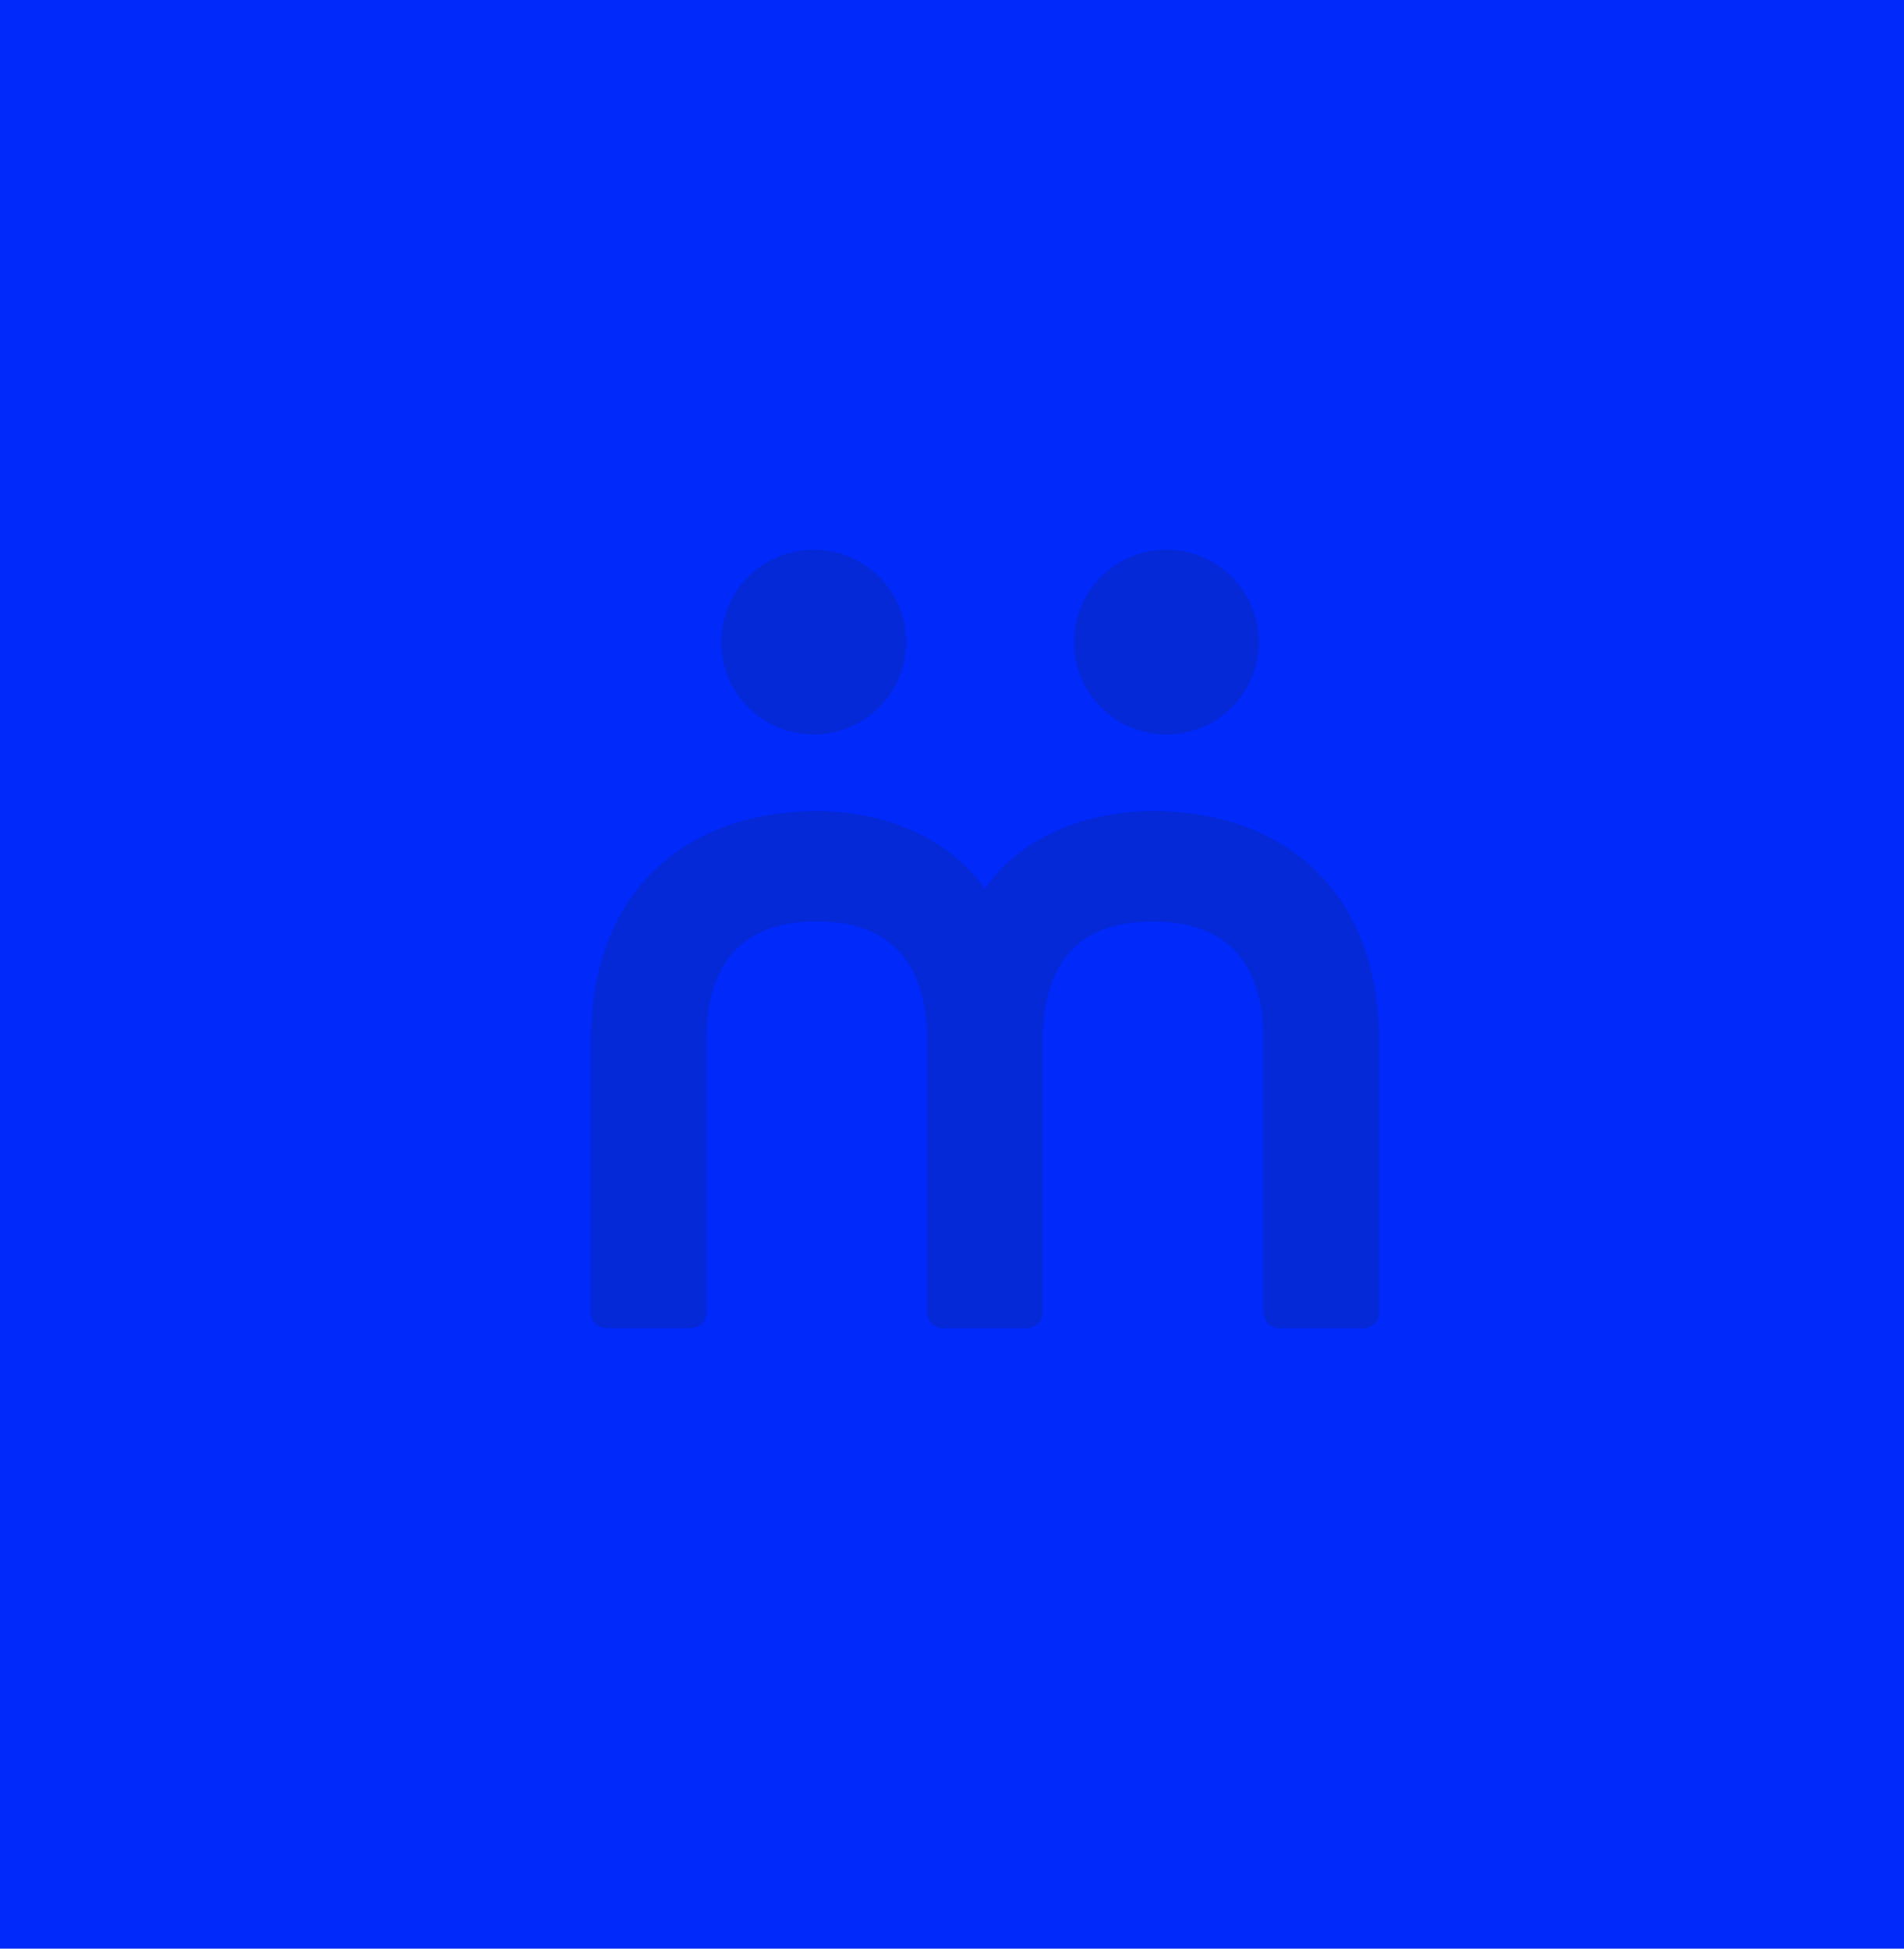 <svg xmlns="http://www.w3.org/2000/svg" viewBox="0 0 391.58 400.75"><defs><style>.cls-1{fill:#0029fa;}.cls-2{fill:#0529d6;}</style></defs><title>manuvia logo - square 2</title><g id="Vrstva_2" data-name="Vrstva 2"><g id="Vrstva_3" data-name="Vrstva 3"><rect class="cls-1" width="391.58" height="400.75"></rect><path class="cls-2" d="M190.69,212.5c-.77-19.36-12.64-23-22.71-23-10.32,0-22.71,3.87-22.71,24.52v55.49a3.26,3.26,0,0,1-3.61,3.61H125.14a3.26,3.26,0,0,1-3.61-3.61V214.05c0-31.49,20.38-47.24,46.45-47.24,14.2,0,27.36,5.68,34.59,16,7-10.33,20.39-16,34.58-16,26.07,0,46.46,15.75,46.46,47.24v55.49a3.26,3.26,0,0,1-3.61,3.61H263.48a3.27,3.27,0,0,1-3.62-3.61V214.05c0-20.65-12.38-24.52-22.71-24.52s-21.94,3.61-22.71,23v57a3.26,3.26,0,0,1-3.61,3.61H194.31a3.27,3.27,0,0,1-3.62-3.61Z"></path><path class="cls-2" d="M239.89,113.05a19,19,0,1,1-19,19,19,19,0,0,1,19-19"></path><path class="cls-2" d="M167.35,113.05a19,19,0,1,1-19,19,19,19,0,0,1,19-19"></path></g></g></svg>